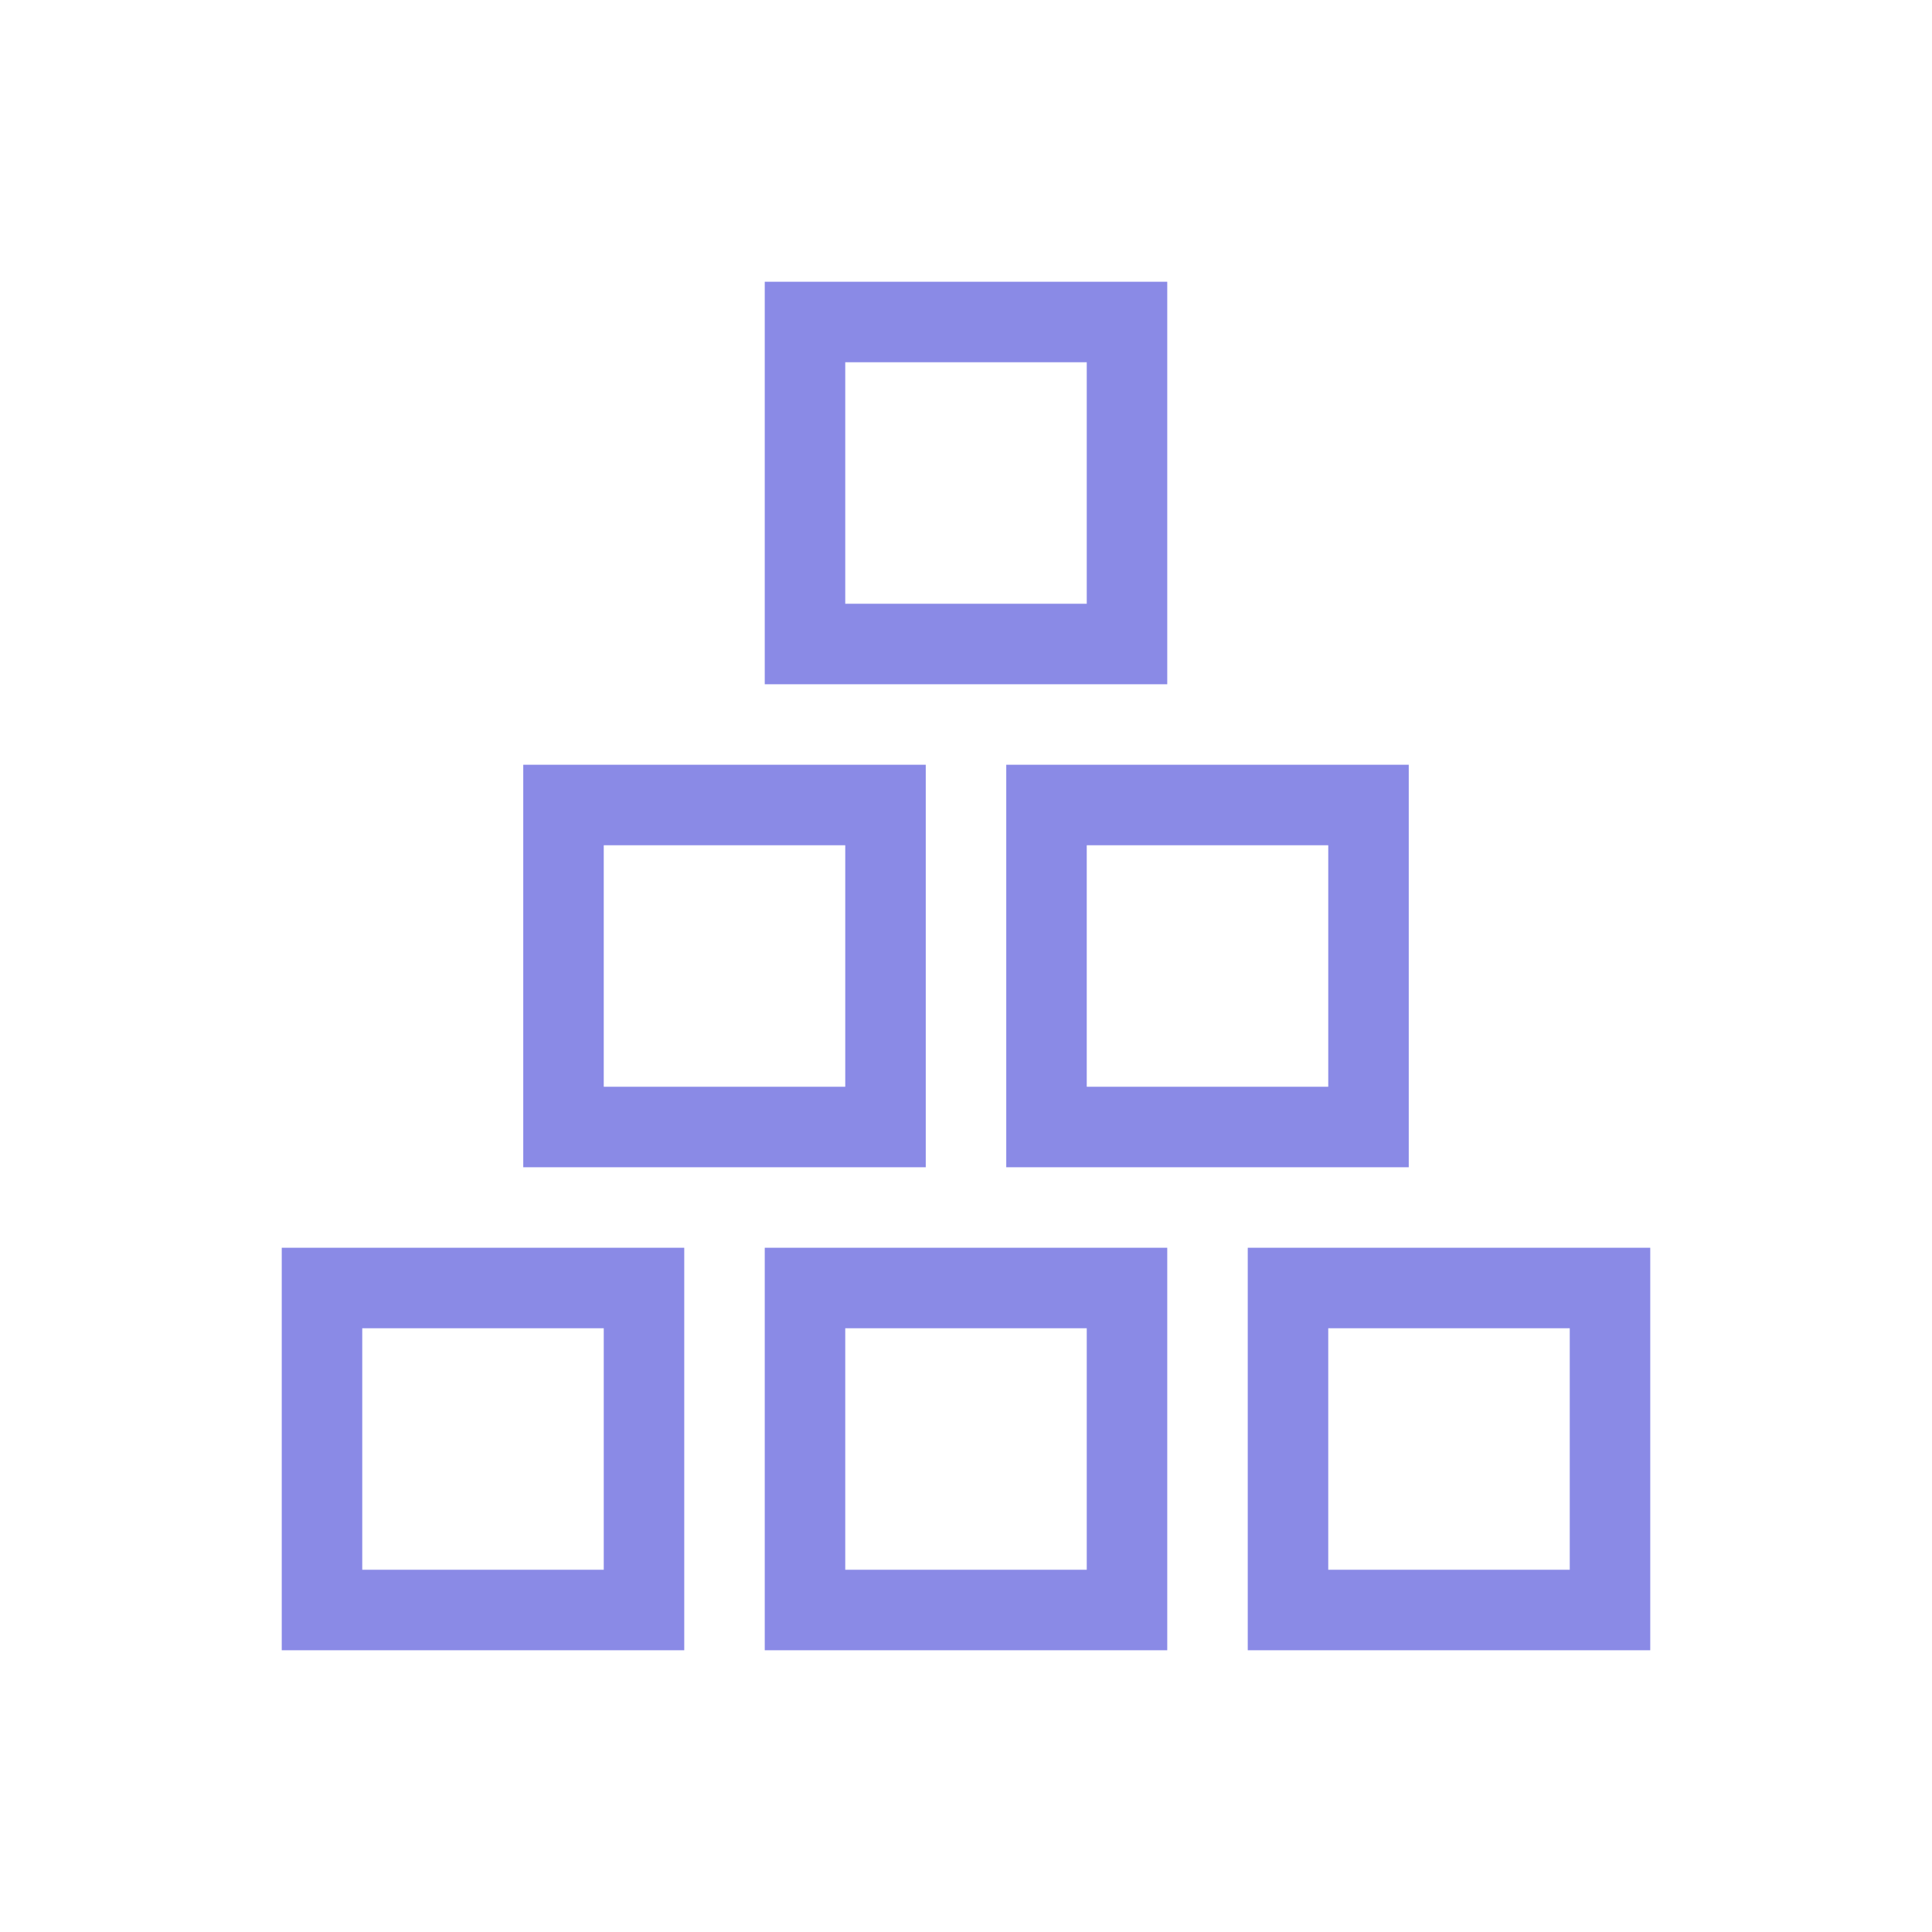 <svg width="48" height="48" viewBox="0 0 48 48" fill="none" xmlns="http://www.w3.org/2000/svg">
<g id="icon-48px-box-stack">
<rect id="Rectangle 21" x="8" y="32" width="8" height="8" stroke="#8A8AE6" stroke-width="2"/>
<rect id="Rectangle 24" x="14" y="20" width="8" height="8" stroke="#8A8AE6" stroke-width="2"/>
<rect id="Rectangle 22" x="20" y="32" width="8" height="8" stroke="#8A8AE6" stroke-width="2"/>
<rect id="Rectangle 25" x="26" y="20" width="8" height="8" stroke="#8A8AE6" stroke-width="2"/>
<rect id="Rectangle 26" x="20" y="8" width="8" height="8" stroke="#8A8AE6" stroke-width="2"/>
<rect id="Rectangle 23" x="32" y="32" width="8" height="8" stroke="#8A8AE6" stroke-width="2"/>
</g>
</svg>
